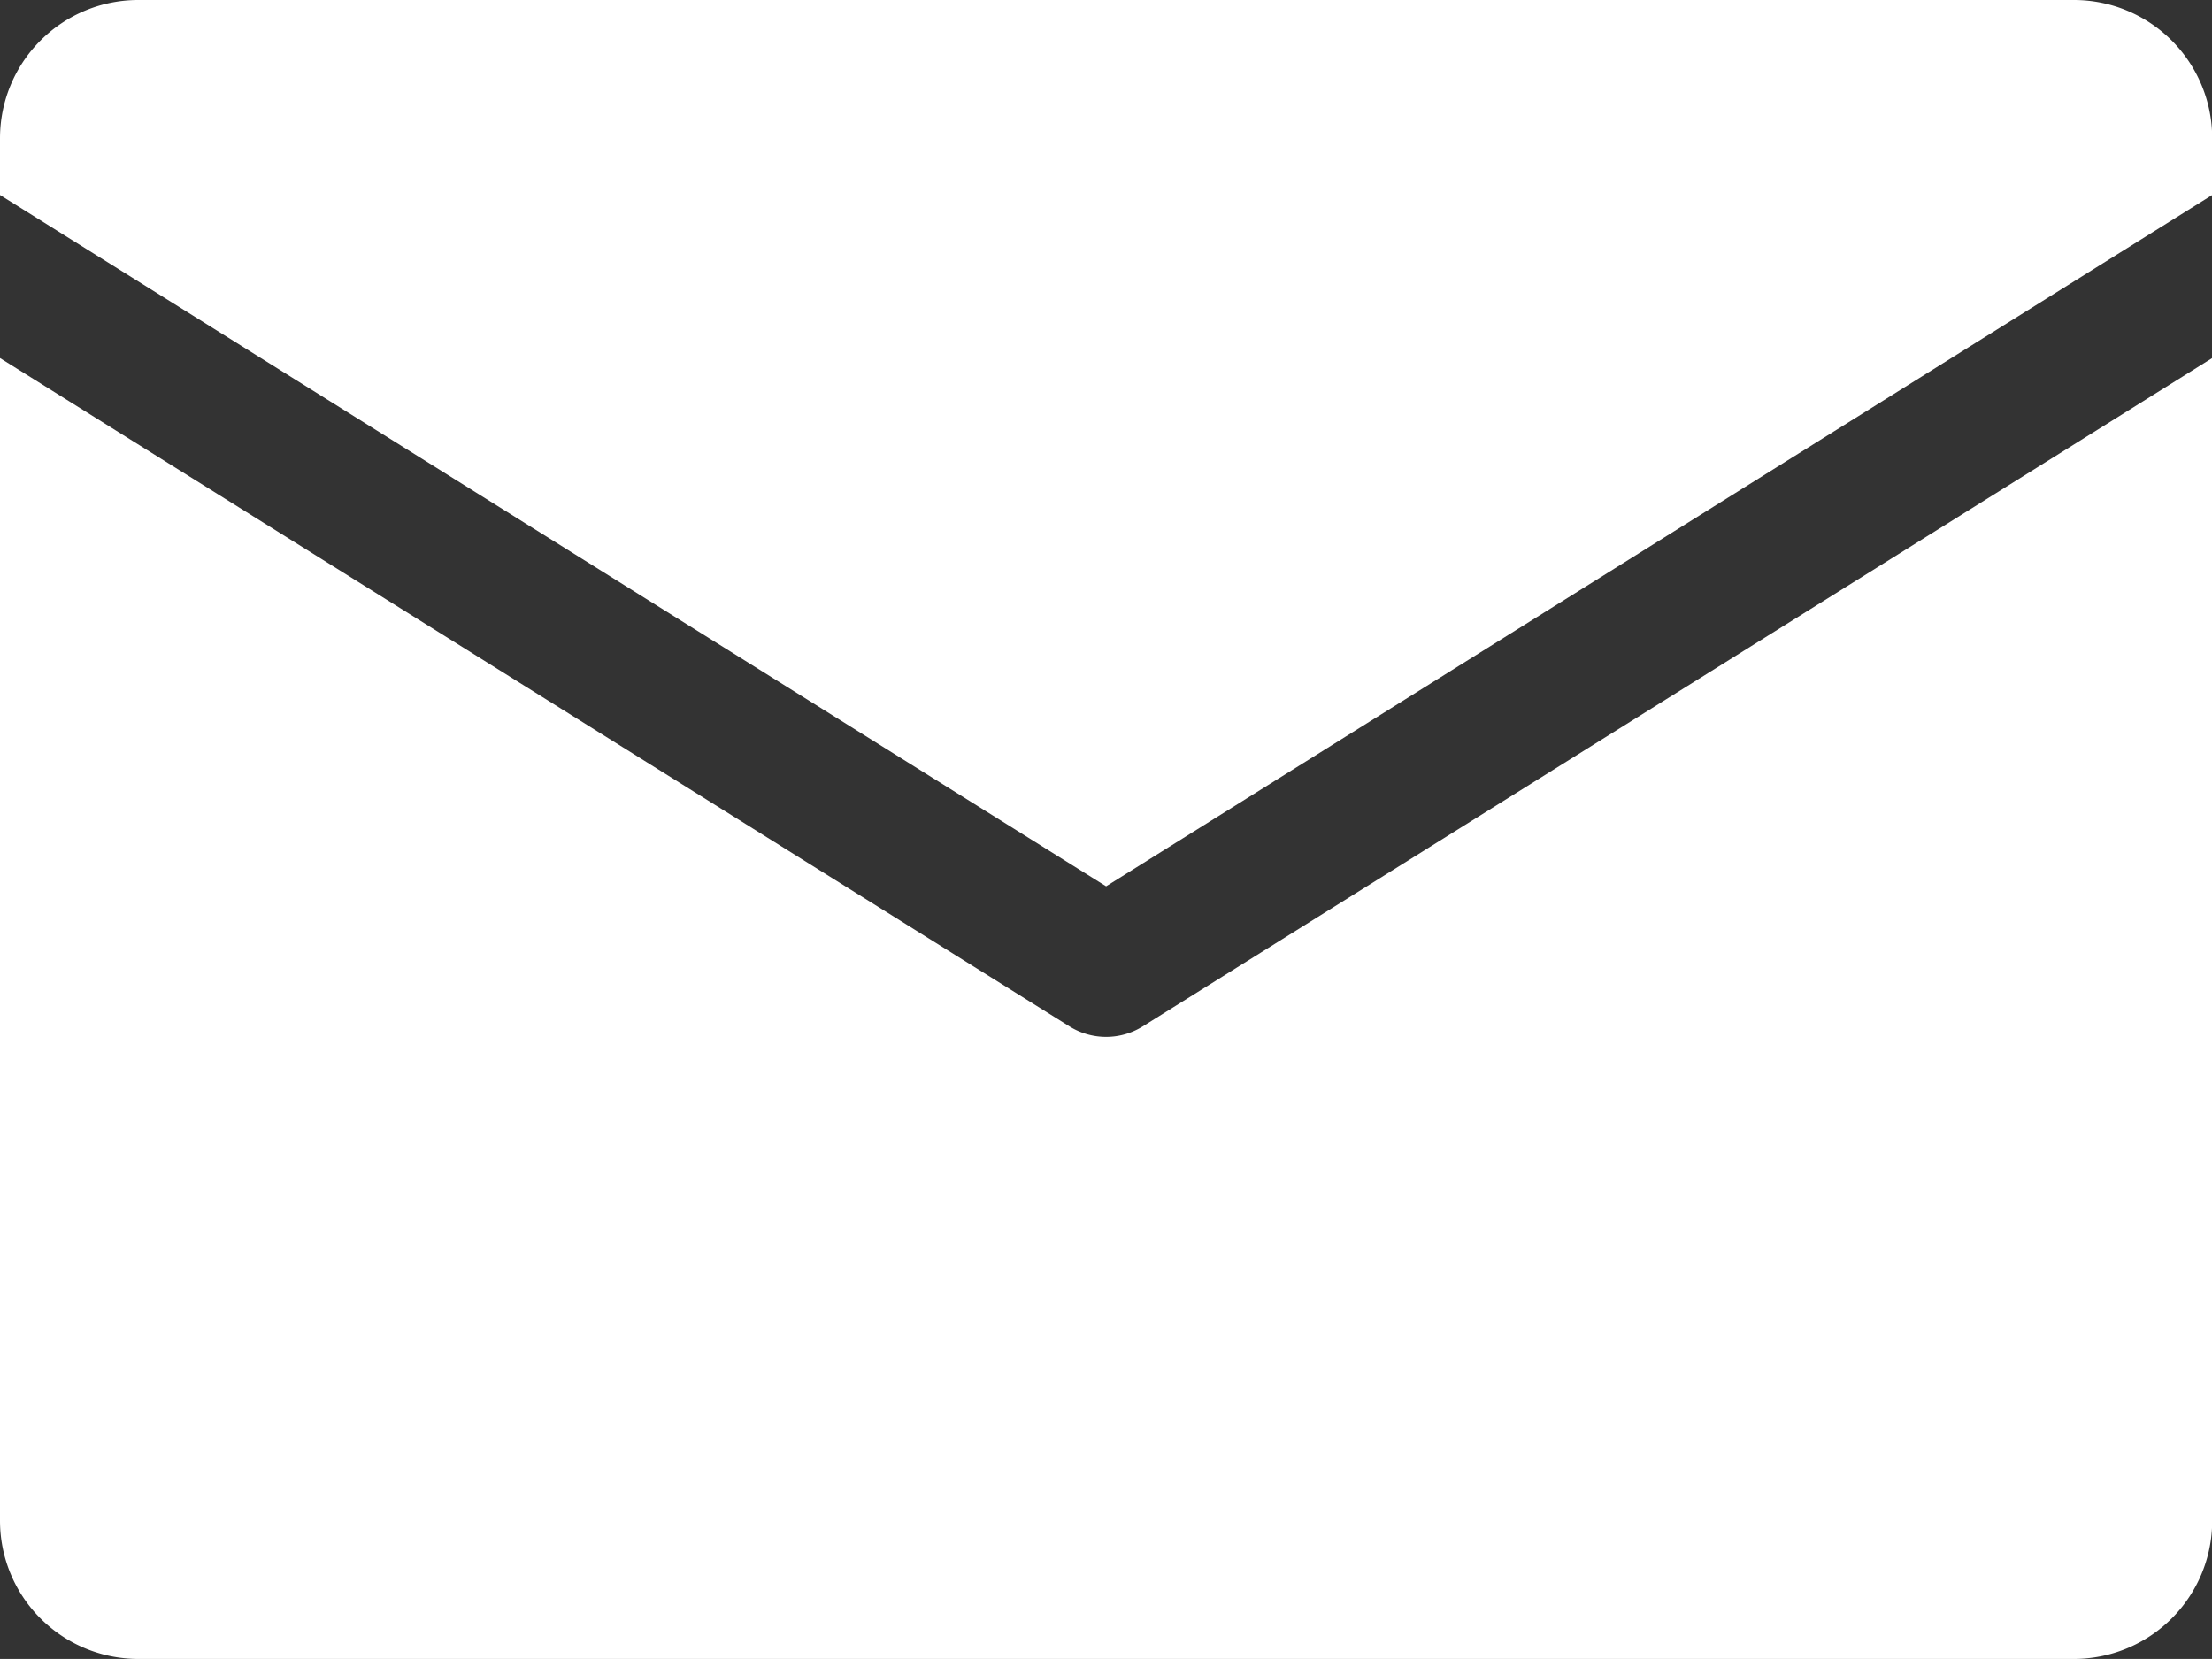 <svg id="Layer_2" data-name="Layer 2" xmlns="http://www.w3.org/2000/svg" width="10.879" height="8.159" viewBox="0 0 10.879 8.159">
  <rect x="0" y="0" width="10.879" height="8.159" fill="#333333" stroke="none"/>
  <path id="Icons" d="M0,.959V.68A.68.68,0,0,1,.68,0H10.2a.68.68,0,0,1,.68.68V.959l-5.44,3.4ZM5.62,5.048a.34.34,0,0,1-.36,0L0,1.761V7.479a.68.68,0,0,0,.68.68H10.2a.68.68,0,0,0,.68-.68V1.761Z" fill="#fff"/>
</svg>
